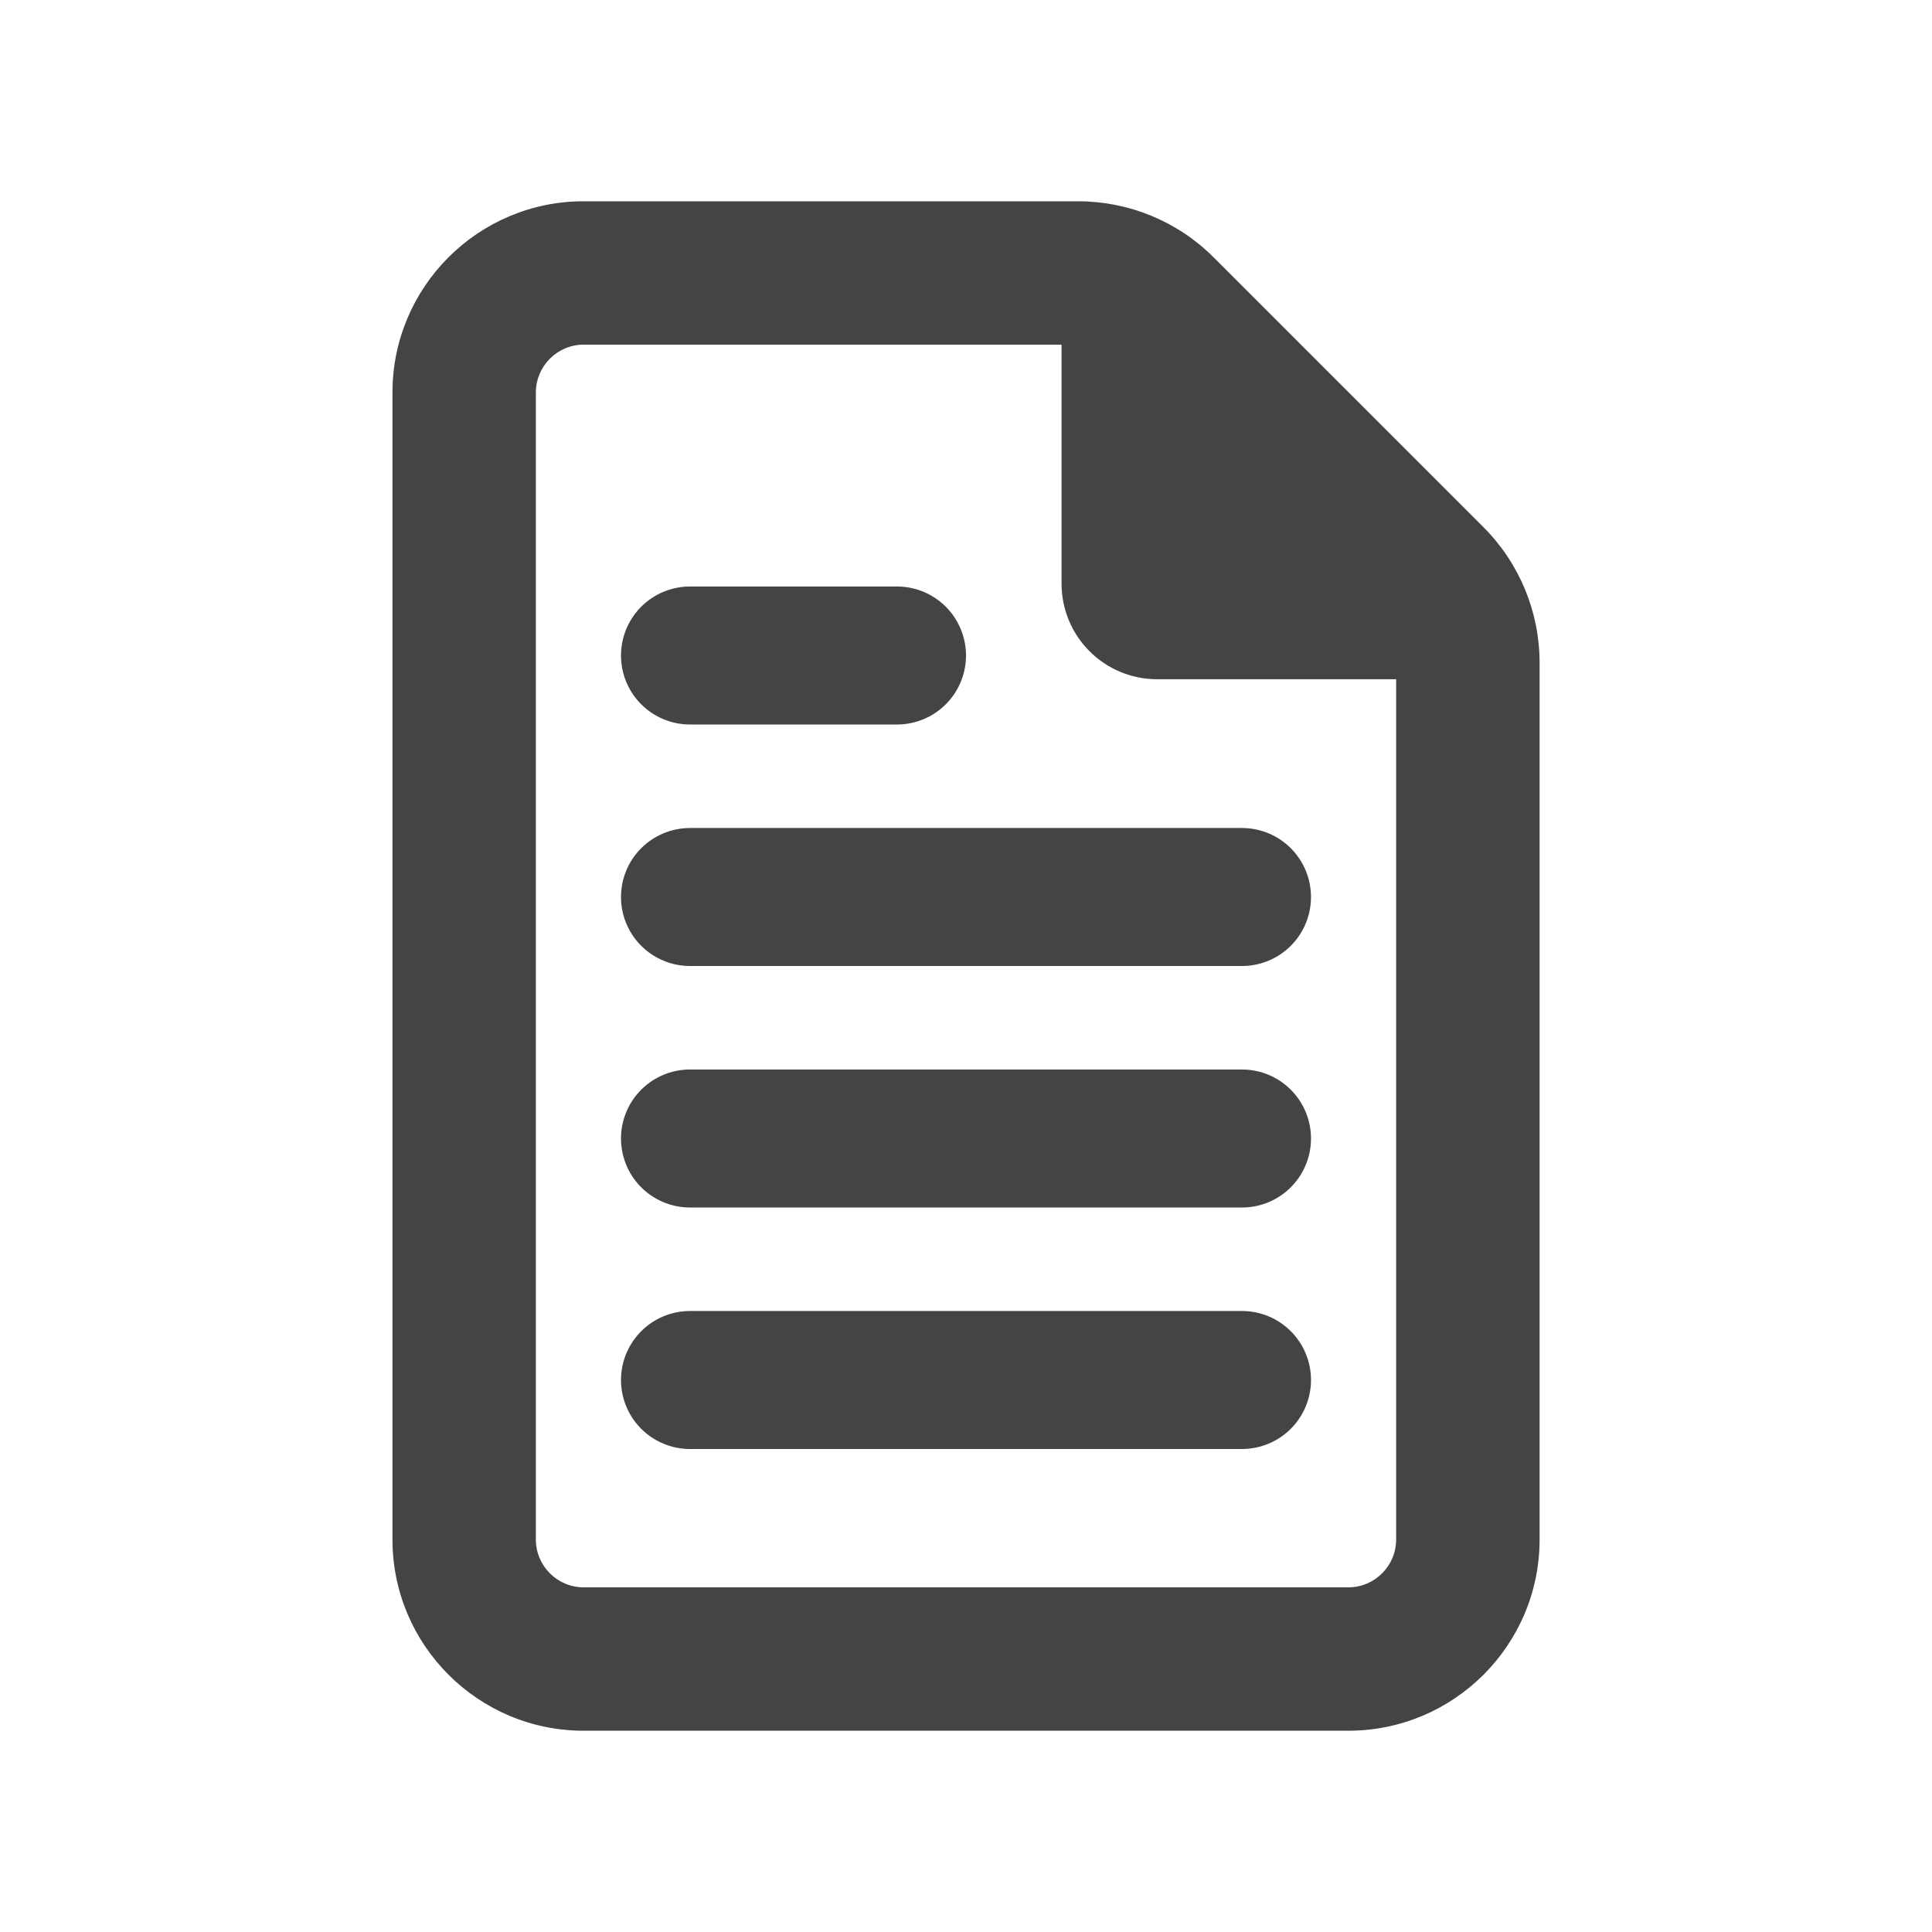 <?xml version="1.0" encoding="UTF-8" standalone="no"?><!DOCTYPE svg PUBLIC "-//W3C//DTD SVG 1.1//EN" "http://www.w3.org/Graphics/SVG/1.1/DTD/svg11.dtd"><svg width="100%" height="100%" viewBox="0 0 28 28" version="1.1" xmlns="http://www.w3.org/2000/svg" xmlns:xlink="http://www.w3.org/1999/xlink" xml:space="preserve" xmlns:serif="http://www.serif.com/" style="fill-rule:evenodd;clip-rule:evenodd;stroke-linecap:round;stroke-linejoin:round;stroke-miterlimit:1.5;"><g id="resume"><path d="M19.542,23.005c0.381,0 0.692,-0.312 0.692,-0.692l0,-12.469l-3.463,-0c-0.766,-0 -1.386,-0.619 -1.386,-1.386l0,-3.463l-6.927,-0c-0.381,-0 -0.692,0.312 -0.692,0.693l-0,16.625c-0,0.38 0.311,0.692 0.692,0.692l11.084,0Zm-13.854,-17.318c-0,-1.528 1.242,-2.77 2.77,-2.77l7.166,-0c0.736,-0 1.441,0.29 1.961,0.809l3.918,3.918c0.519,0.52 0.81,1.226 0.81,1.962l-0,12.707c-0,1.528 -1.243,2.77 -2.771,2.77l-11.084,0c-1.528,0 -2.77,-1.242 -2.77,-2.77l-0,-16.626Z" style="fill:#444;fill-rule:nonzero;"/><path d="M10,16.5l8,0" style="fill:none;fill-rule:nonzero;stroke:#444;stroke-width:2px;"/><path d="M10,20l8,0" style="fill:none;fill-rule:nonzero;stroke:#444;stroke-width:2px;"/><path d="M10,13l8,0" style="fill:none;fill-rule:nonzero;stroke:#444;stroke-width:2px;"/><path d="M10,9.5l3,0" style="fill:none;fill-rule:nonzero;stroke:#444;stroke-width:2px;"/></g></svg>